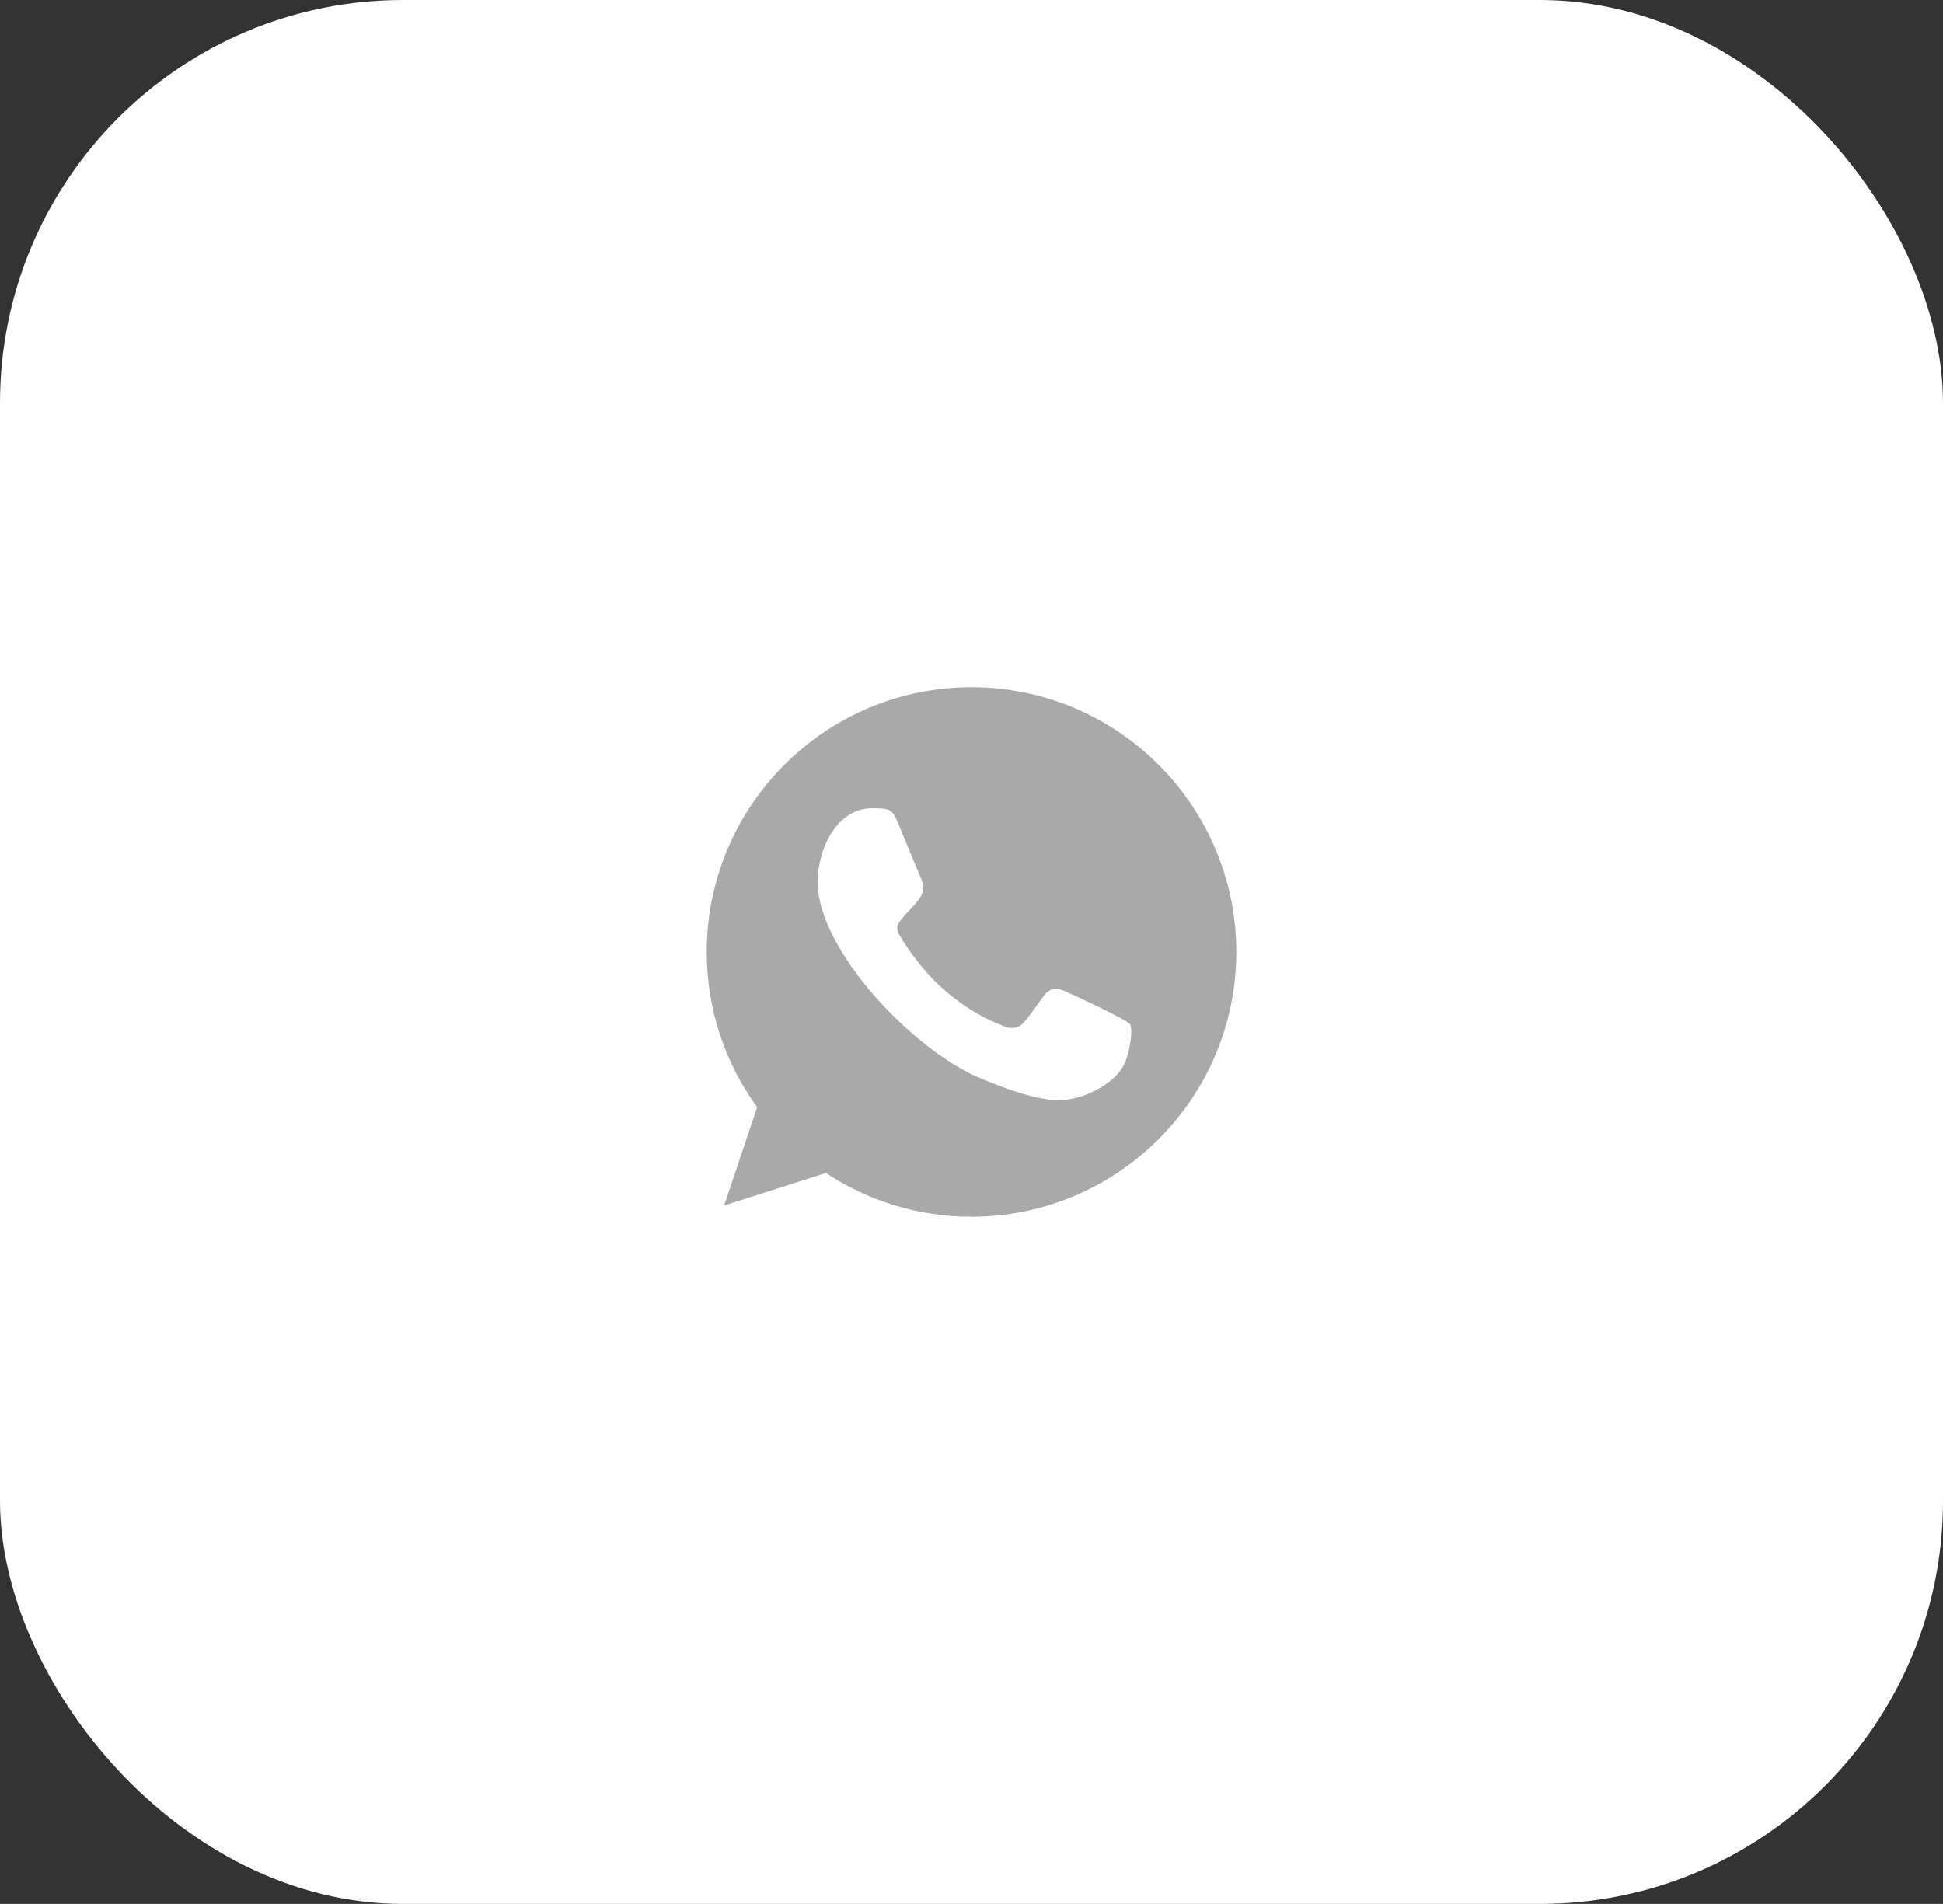 <?xml version="1.0" encoding="UTF-8"?> <svg xmlns="http://www.w3.org/2000/svg" width="998" height="978" viewBox="0 0 998 978" fill="none"><rect x="0" y="0" width="998" height="978" fill="#333333" stroke="none"/><rect width="998" height="978" rx="207" fill="white"></rect><g clip-path="url(#clip0_66_10)"><path fill-rule="evenodd" clip-rule="evenodd" d="M578.166 545.047C574.888 554.325 561.859 562 551.469 564.245C544.356 565.755 535.081 566.95 503.828 553.998C468.726 539.456 419.984 487.653 419.984 453.18C419.984 435.631 430.102 415.196 447.796 415.196C456.31 415.196 458.186 415.362 460.988 422.082C464.266 430 472.262 449.507 473.214 451.507C477.145 459.71 469.216 464.513 463.463 471.655C461.627 473.804 459.546 476.129 461.872 480.128C464.184 484.046 472.181 497.079 483.931 507.541C499.109 521.063 511.417 525.38 515.823 527.217C519.101 528.577 523.018 528.26 525.411 525.703C528.444 522.424 532.211 516.985 536.046 511.625C538.753 507.788 542.194 507.309 545.798 508.67C548.232 509.513 579.172 523.882 580.478 526.181C581.443 527.854 581.443 535.769 578.166 545.047ZM499.027 353H498.959C423.982 353 363 414.001 363 489C363 518.739 372.588 546.329 388.894 568.707L371.949 619.243L424.214 602.541C445.715 616.771 471.378 625 499.027 625C574.004 625 635 563.999 635 489C635 414.001 574.004 353 499.027 353Z" fill="#A9A9A9"></path></g><defs><clipPath id="clip0_66_10"><rect width="272" height="272" fill="white" transform="translate(363 353)"></rect></clipPath></defs></svg> 